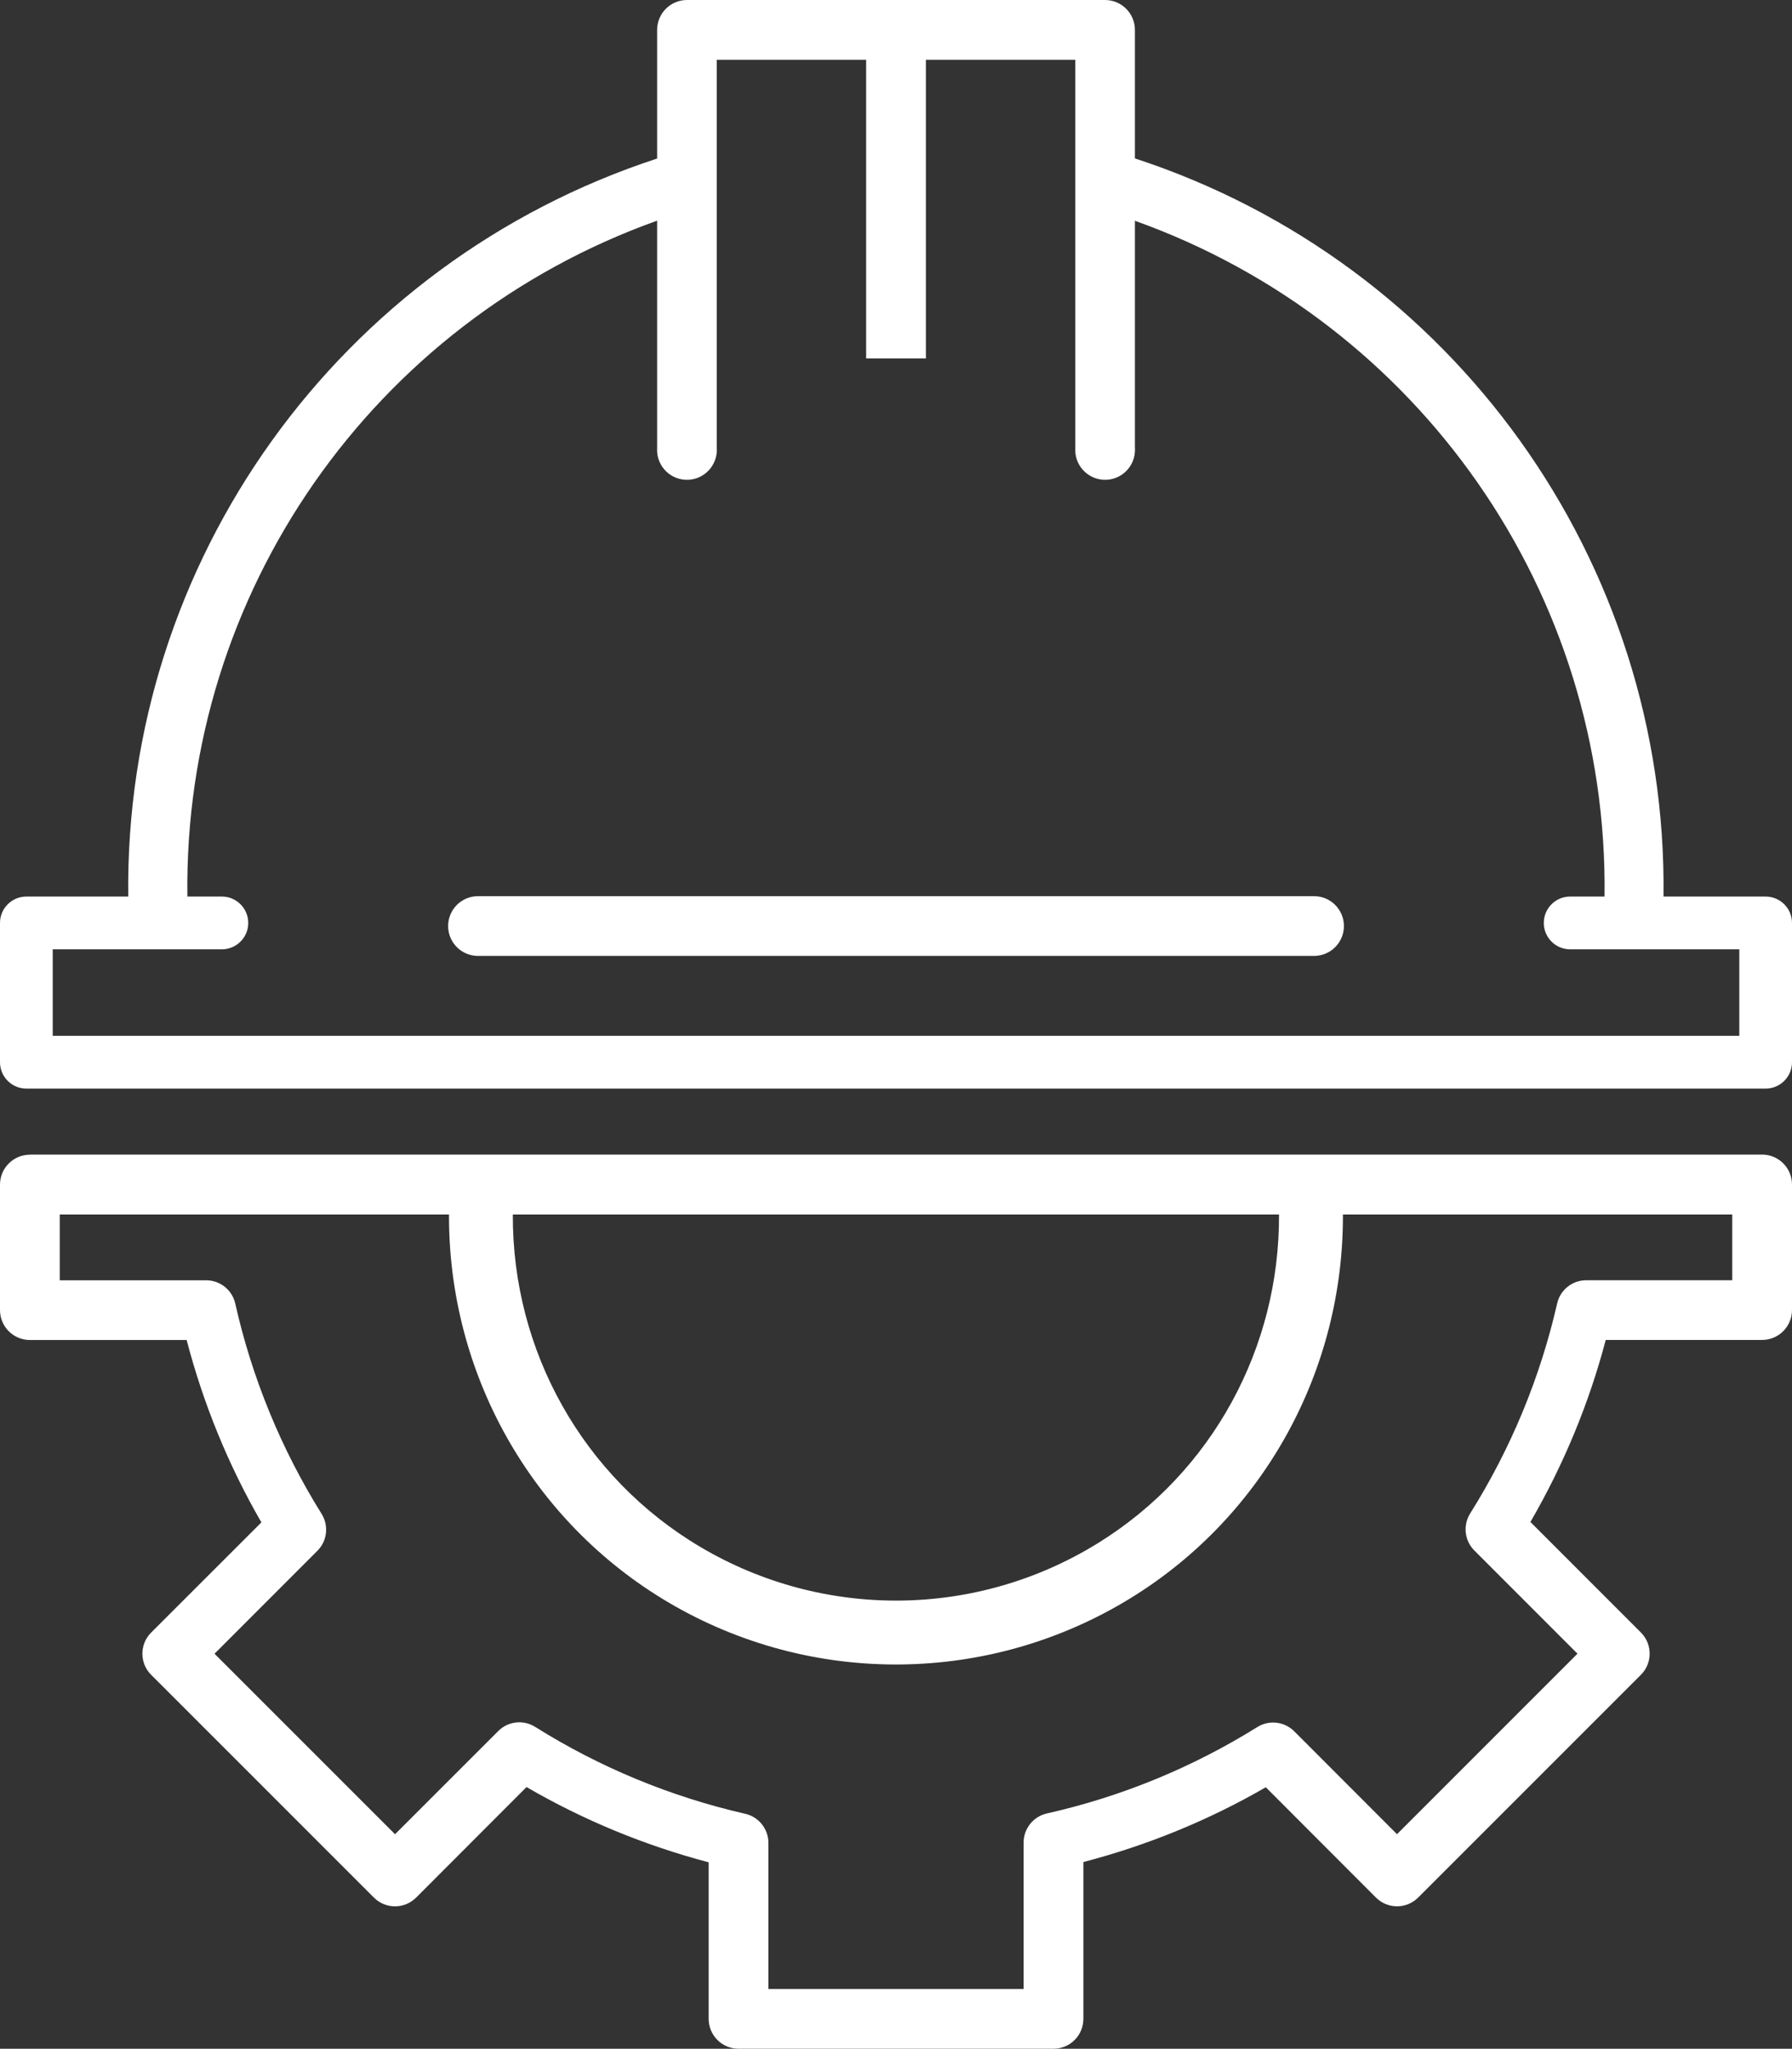 <?xml version="1.0" encoding="utf-8"?>
<!-- Generator: Adobe Illustrator 16.0.2, SVG Export Plug-In . SVG Version: 6.00 Build 0)  -->
<!DOCTYPE svg PUBLIC "-//W3C//DTD SVG 1.1//EN" "http://www.w3.org/Graphics/SVG/1.1/DTD/svg11.dtd">
<svg version="1.1" id="Layer_1" xmlns="http://www.w3.org/2000/svg" xmlns:xlink="http://www.w3.org/1999/xlink" x="0px" y="0px"
	 width="46.152px" height="52.755px" viewBox="0 0 46.152 52.755" enable-background="new 0 0 46.152 52.755" xml:space="preserve">
<rect x="0" y="0" width="46.152" height="52.755" fill="#333333" stroke="none"/>
<g>
	<defs>
		<rect id="SVGID_1_" y="0" width="46.152" height="52.755"/>
	</defs>
	<clipPath id="SVGID_2_">
		<use xlink:href="#SVGID_1_"  overflow="visible"/>
	</clipPath>
	<path clip-path="url(#SVGID_2_)" fill="#FFFFFF" d="M13.208,31.272H32.94c0.019,3.429-1.717,6.641-4.659,8.461
		c-3.127,1.937-7.066,1.978-10.234,0.106C15.01,38.045,13.19,34.778,13.208,31.272 M1.539,31.272h10.025
		c-0.017,4.084,2.108,7.897,5.647,9.987c3.692,2.18,8.292,2.13,11.937-0.126c3.426-2.12,5.455-5.868,5.438-9.861h10.027v1.694h-3.76
		c-0.359,0-0.671,0.248-0.75,0.599c-0.437,1.916-1.196,3.743-2.241,5.408c-0.189,0.304-0.145,0.7,0.11,0.953l2.655,2.656
		l-4.648,4.648l-2.646-2.649c-0.254-0.254-0.649-0.3-0.953-0.109c-1.668,1.04-3.501,1.793-5.419,2.224
		c-0.351,0.08-0.599,0.392-0.599,0.75v3.771H19.79v-3.763c0-0.359-0.249-0.671-0.599-0.75c-1.916-0.438-3.744-1.193-5.409-2.238
		c-0.304-0.19-0.699-0.146-0.952,0.11l-2.656,2.655l-4.649-4.648l2.649-2.65c0.253-0.252,0.298-0.646,0.11-0.949
		c-1.041-1.668-1.794-3.5-2.225-5.418c-0.079-0.351-0.391-0.599-0.75-0.599h-3.77V31.272z M0.77,29.733
		C0.345,29.733,0,30.079,0,30.503v3.231C0,34.161,0.345,34.504,0.77,34.505h4.037c0.43,1.646,1.074,3.223,1.925,4.696l-2.839,2.837
		c-0.301,0.3-0.301,0.787-0.001,1.088h0.001l5.737,5.736c0.3,0.301,0.787,0.301,1.087,0h0.001l2.842-2.846
		c1.472,0.855,3.045,1.503,4.691,1.938v4.03c0,0.425,0.344,0.77,0.769,0.77h8.113c0.425,0,0.769-0.344,0.769-0.77v-4.037
		c1.647-0.431,3.225-1.074,4.698-1.926l2.836,2.84c0.3,0.301,0.787,0.301,1.088,0l0,0l5.737-5.736c0.3-0.3,0.3-0.788,0-1.088
		l-2.846-2.847c0.854-1.471,1.506-3.043,1.94-4.687h4.027c0.425,0,0.77-0.345,0.77-0.771v-3.231c0-0.425-0.344-0.77-0.769-0.771
		H0.77z M12.308,23.076c-0.425,0.001-0.768,0.347-0.767,0.772c0.002,0.423,0.344,0.765,0.767,0.767h21.537
		c0.425-0.002,0.769-0.348,0.767-0.773c-0.002-0.422-0.344-0.765-0.767-0.766H12.308z"/>
	<path clip-path="url(#SVGID_2_)" fill="#FFFFFF" d="M44.794,26.672H1.358v-2.227h4.34c0.375,0.008,0.687-0.289,0.695-0.664
		c0.009-0.375-0.288-0.686-0.663-0.695c-0.011,0-0.021,0-0.032,0H4.826C4.721,15.261,9.614,8.294,16.924,5.682v5.856
		c-0.026,0.424,0.296,0.789,0.72,0.816c0.424,0.026,0.789-0.297,0.816-0.721c0.002-0.031,0.002-0.063,0-0.095V1.539h3.847V9.23
		h1.539V1.539h3.848v9.999c-0.027,0.424,0.296,0.789,0.72,0.816c0.424,0.026,0.789-0.297,0.815-0.721
		c0.002-0.031,0.002-0.063,0-0.095V5.685c7.315,2.614,12.199,9.584,12.095,17.401h-0.869c-0.375-0.009-0.686,0.288-0.695,0.663
		c-0.009,0.376,0.288,0.687,0.664,0.696c0.01,0,0.021,0,0.031,0h4.34V26.672z M45.473,23.086h-2.63
		c0.106-8.635-5.421-16.327-13.614-19.007V0.77c0-0.424-0.343-0.768-0.767-0.77H17.69c-0.424,0.002-0.766,0.346-0.766,0.77v3.312
		C8.737,6.76,3.197,14.443,3.303,23.086H0.679C0.304,23.086,0,23.39,0,23.765v3.587c0,0.375,0.304,0.679,0.679,0.679h44.793
		c0.375,0,0.68-0.304,0.68-0.679v-3.587C46.152,23.39,45.848,23.086,45.473,23.086"/>
</g>
</svg>
